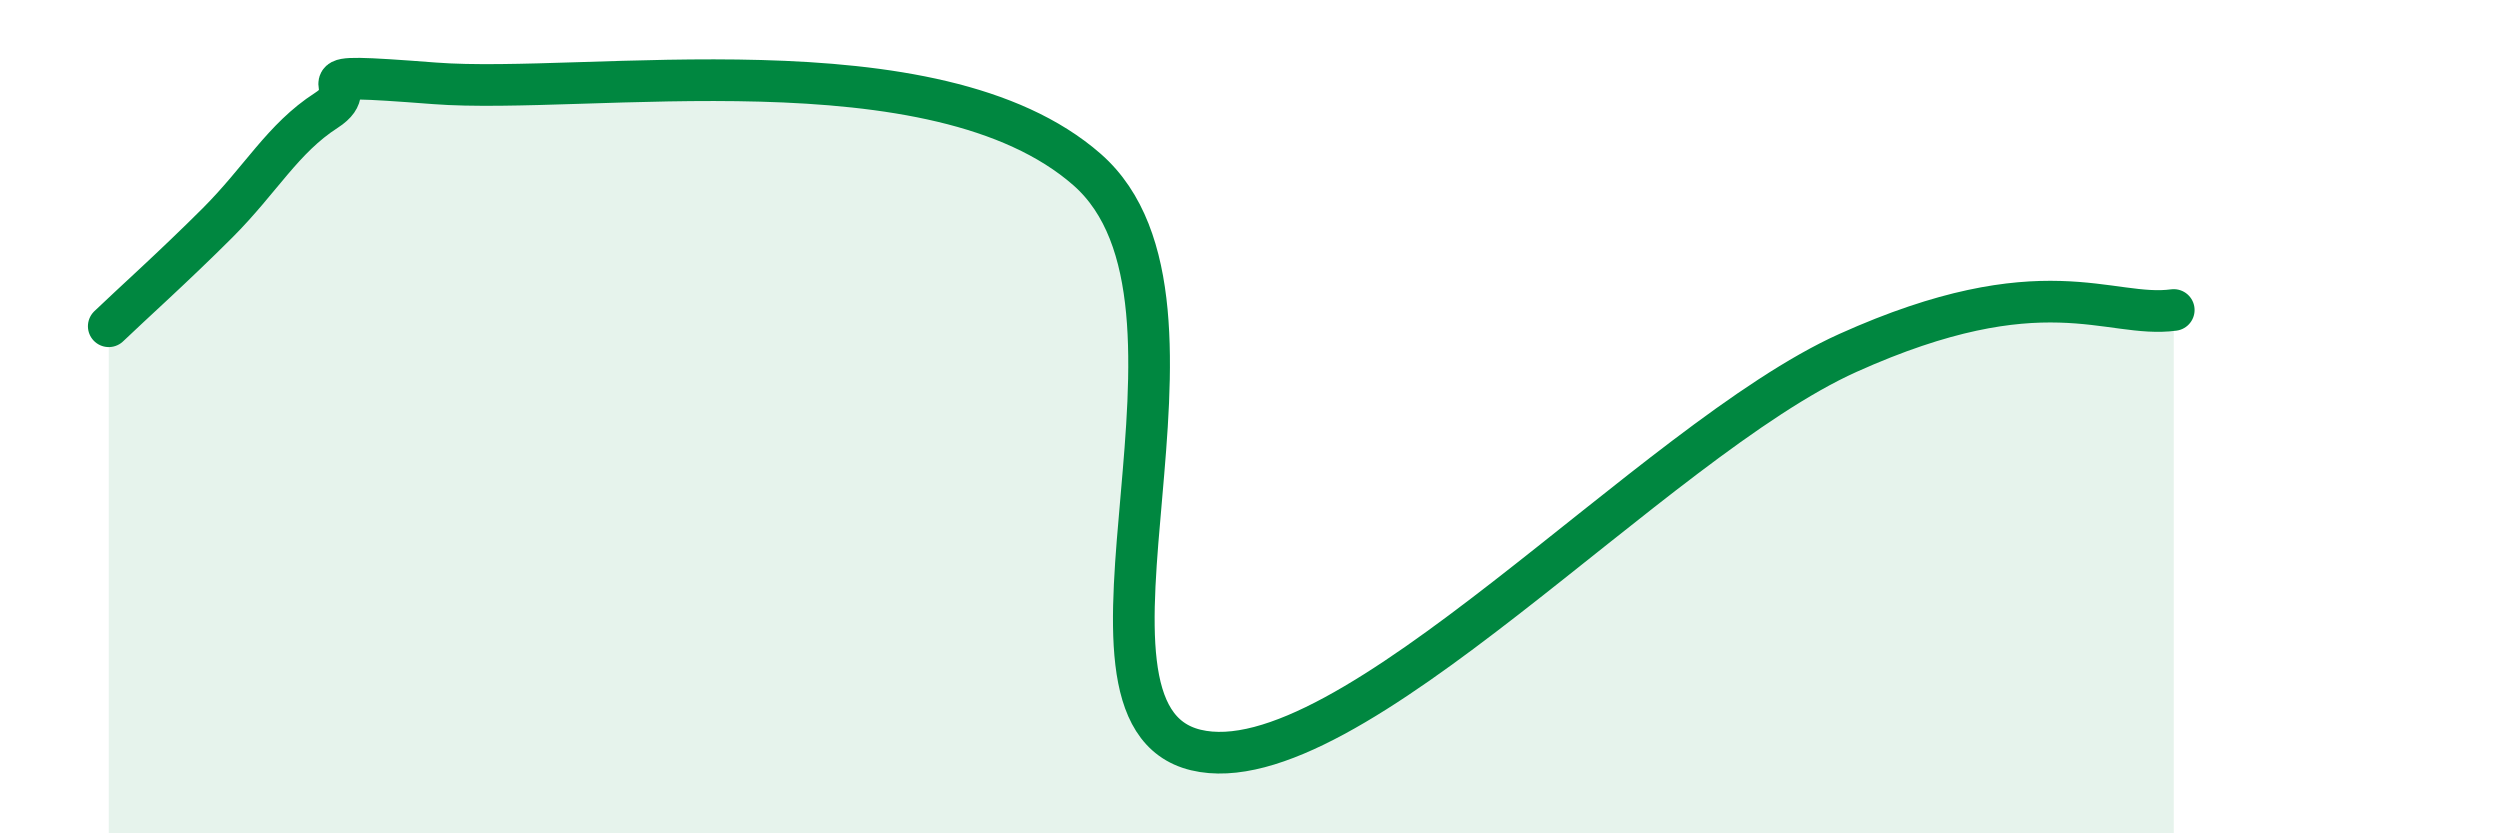 
    <svg width="60" height="20" viewBox="0 0 60 20" xmlns="http://www.w3.org/2000/svg">
      <path
        d="M 2.61,7.83 C 3.13,7.33 4.18,6.39 5.22,5.35 C 6.26,4.31 6.79,3.32 7.83,2.65 C 8.87,1.98 6.78,1.72 10.43,2 C 14.08,2.28 22.44,0.87 26.09,4.07 C 29.74,7.27 25.05,17.12 28.7,18 C 32.35,18.88 39.66,10.58 44.35,8.47 C 49.04,6.36 50.61,7.65 52.17,7.44L52.17 20L2.61 20Z"
        fill="#008740"
        opacity="0.1"
        stroke-linecap="round"
        stroke-linejoin="round"
      />
      <path
        d="M 2.61,7.83 C 3.13,7.33 4.18,6.39 5.22,5.35 C 6.26,4.31 6.79,3.32 7.83,2.65 C 8.87,1.98 6.78,1.72 10.43,2 C 14.08,2.28 22.44,0.87 26.09,4.07 C 29.74,7.27 25.05,17.12 28.7,18 C 32.35,18.88 39.66,10.58 44.35,8.47 C 49.04,6.36 50.61,7.65 52.17,7.44"
        stroke="#008740"
        stroke-width="1"
        fill="none"
        stroke-linecap="round"
        stroke-linejoin="round"
      />
    </svg>
  